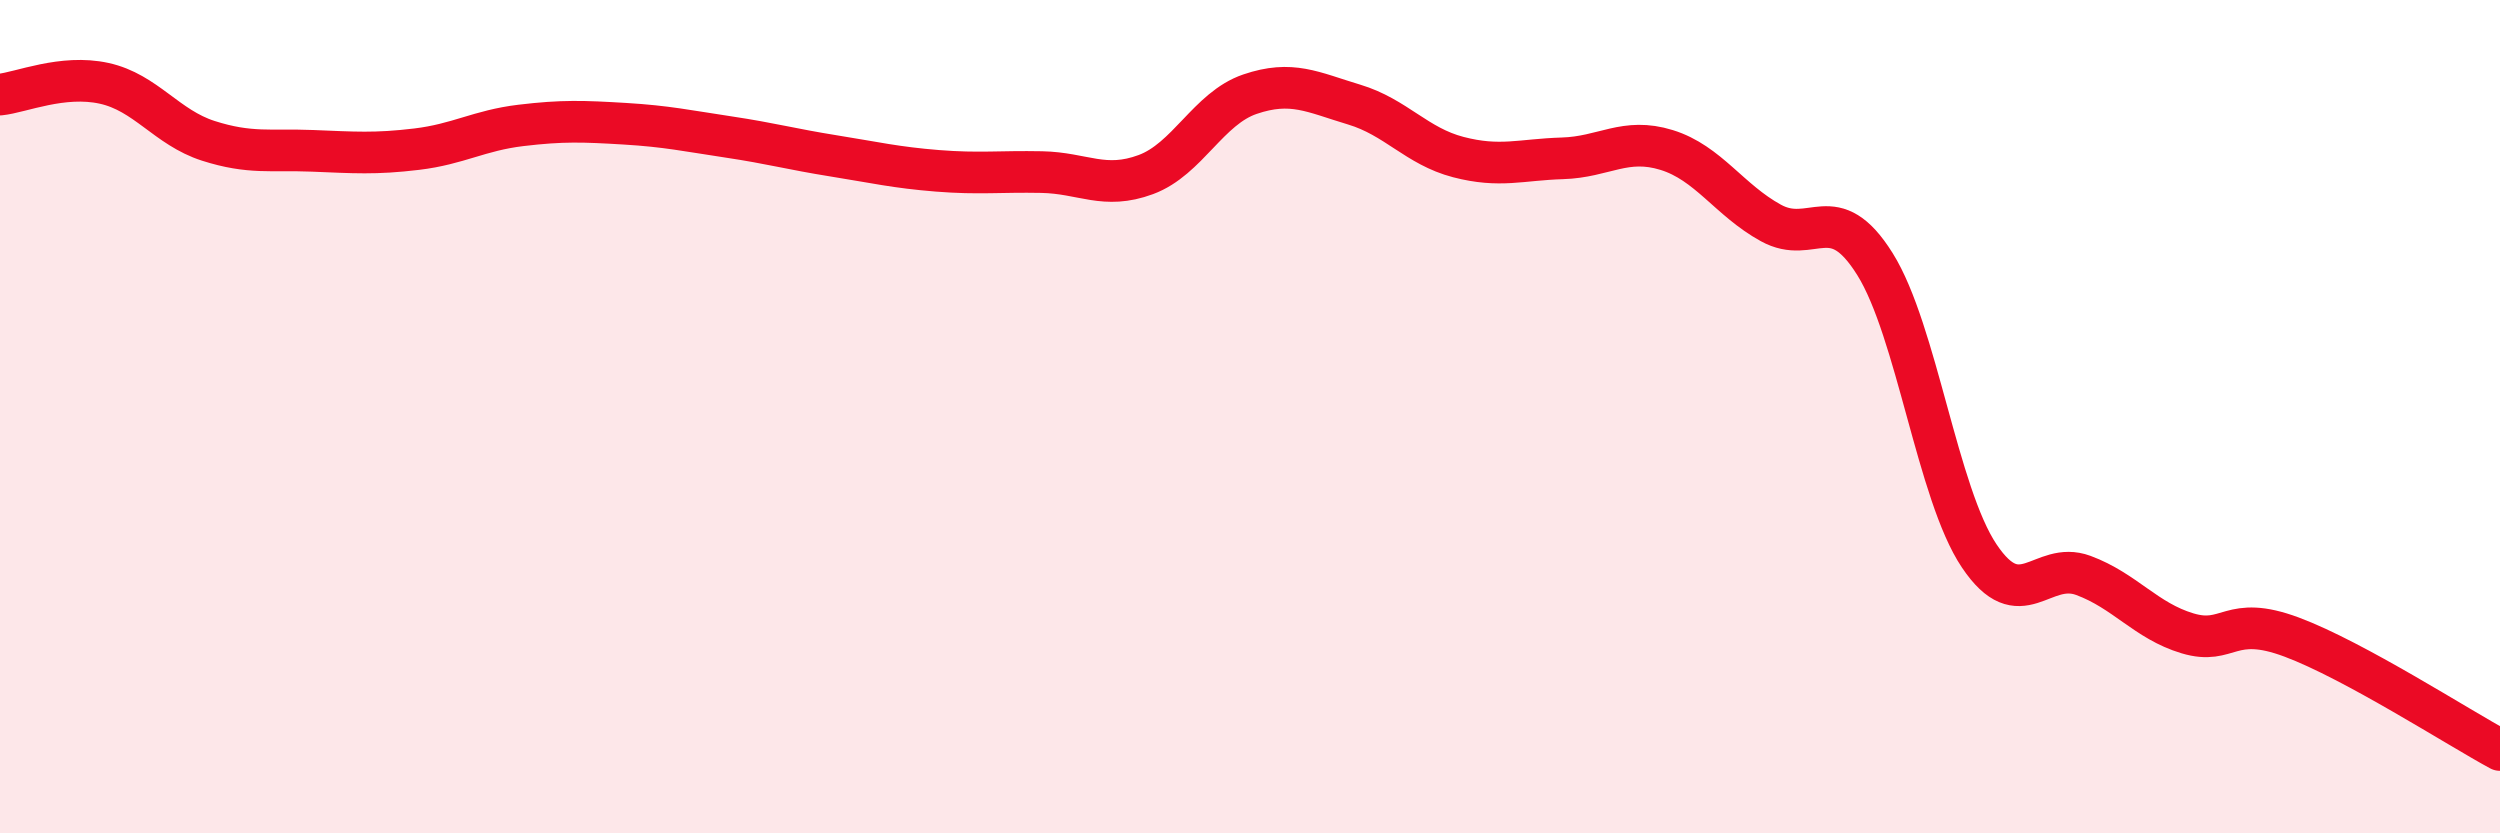 
    <svg width="60" height="20" viewBox="0 0 60 20" xmlns="http://www.w3.org/2000/svg">
      <path
        d="M 0,2.27 C 0.5,2.22 1.5,1.78 2.5,2 C 3.5,2.22 4,3.06 5,3.38 C 6,3.7 6.5,3.58 7.5,3.62 C 8.5,3.66 9,3.7 10,3.58 C 11,3.46 11.5,3.13 12.5,3.01 C 13.5,2.89 14,2.91 15,2.97 C 16,3.03 16.5,3.14 17.5,3.29 C 18.5,3.44 19,3.58 20,3.74 C 21,3.9 21.5,4.02 22.5,4.1 C 23.5,4.18 24,4.11 25,4.13 C 26,4.15 26.5,4.56 27.5,4.19 C 28.5,3.82 29,2.6 30,2.26 C 31,1.92 31.5,2.21 32.5,2.51 C 33.5,2.81 34,3.51 35,3.77 C 36,4.03 36.5,3.83 37.5,3.8 C 38.5,3.77 39,3.29 40,3.6 C 41,3.91 41.5,4.8 42.5,5.35 C 43.5,5.9 44,4.74 45,6.34 C 46,7.94 46.5,11.85 47.5,13.34 C 48.5,14.83 49,13.44 50,13.81 C 51,14.18 51.5,14.9 52.5,15.2 C 53.5,15.5 53.5,14.73 55,15.29 C 56.5,15.85 59,17.46 60,18L60 20L0 20Z"
        fill="#EB0A25"
        opacity="0.1"
        stroke-linecap="round"
        stroke-linejoin="round"
      />
      <path
        d="M 0,2.27 C 0.5,2.22 1.5,1.78 2.5,2 C 3.5,2.22 4,3.06 5,3.38 C 6,3.7 6.5,3.58 7.5,3.62 C 8.5,3.66 9,3.7 10,3.58 C 11,3.46 11.5,3.13 12.5,3.01 C 13.5,2.89 14,2.91 15,2.97 C 16,3.03 16.5,3.14 17.5,3.29 C 18.5,3.44 19,3.58 20,3.74 C 21,3.9 21.5,4.02 22.5,4.1 C 23.5,4.18 24,4.11 25,4.13 C 26,4.15 26.5,4.56 27.5,4.19 C 28.5,3.82 29,2.6 30,2.26 C 31,1.92 31.5,2.21 32.5,2.51 C 33.5,2.81 34,3.51 35,3.77 C 36,4.03 36.5,3.83 37.5,3.8 C 38.5,3.77 39,3.29 40,3.6 C 41,3.91 41.5,4.8 42.5,5.35 C 43.5,5.9 44,4.74 45,6.34 C 46,7.94 46.5,11.85 47.5,13.34 C 48.5,14.83 49,13.44 50,13.81 C 51,14.18 51.5,14.9 52.5,15.2 C 53.5,15.5 53.5,14.73 55,15.29 C 56.5,15.85 59,17.46 60,18"
        stroke="#EB0A25"
        stroke-width="1"
        fill="none"
        stroke-linecap="round"
        stroke-linejoin="round"
      />
    </svg>
  